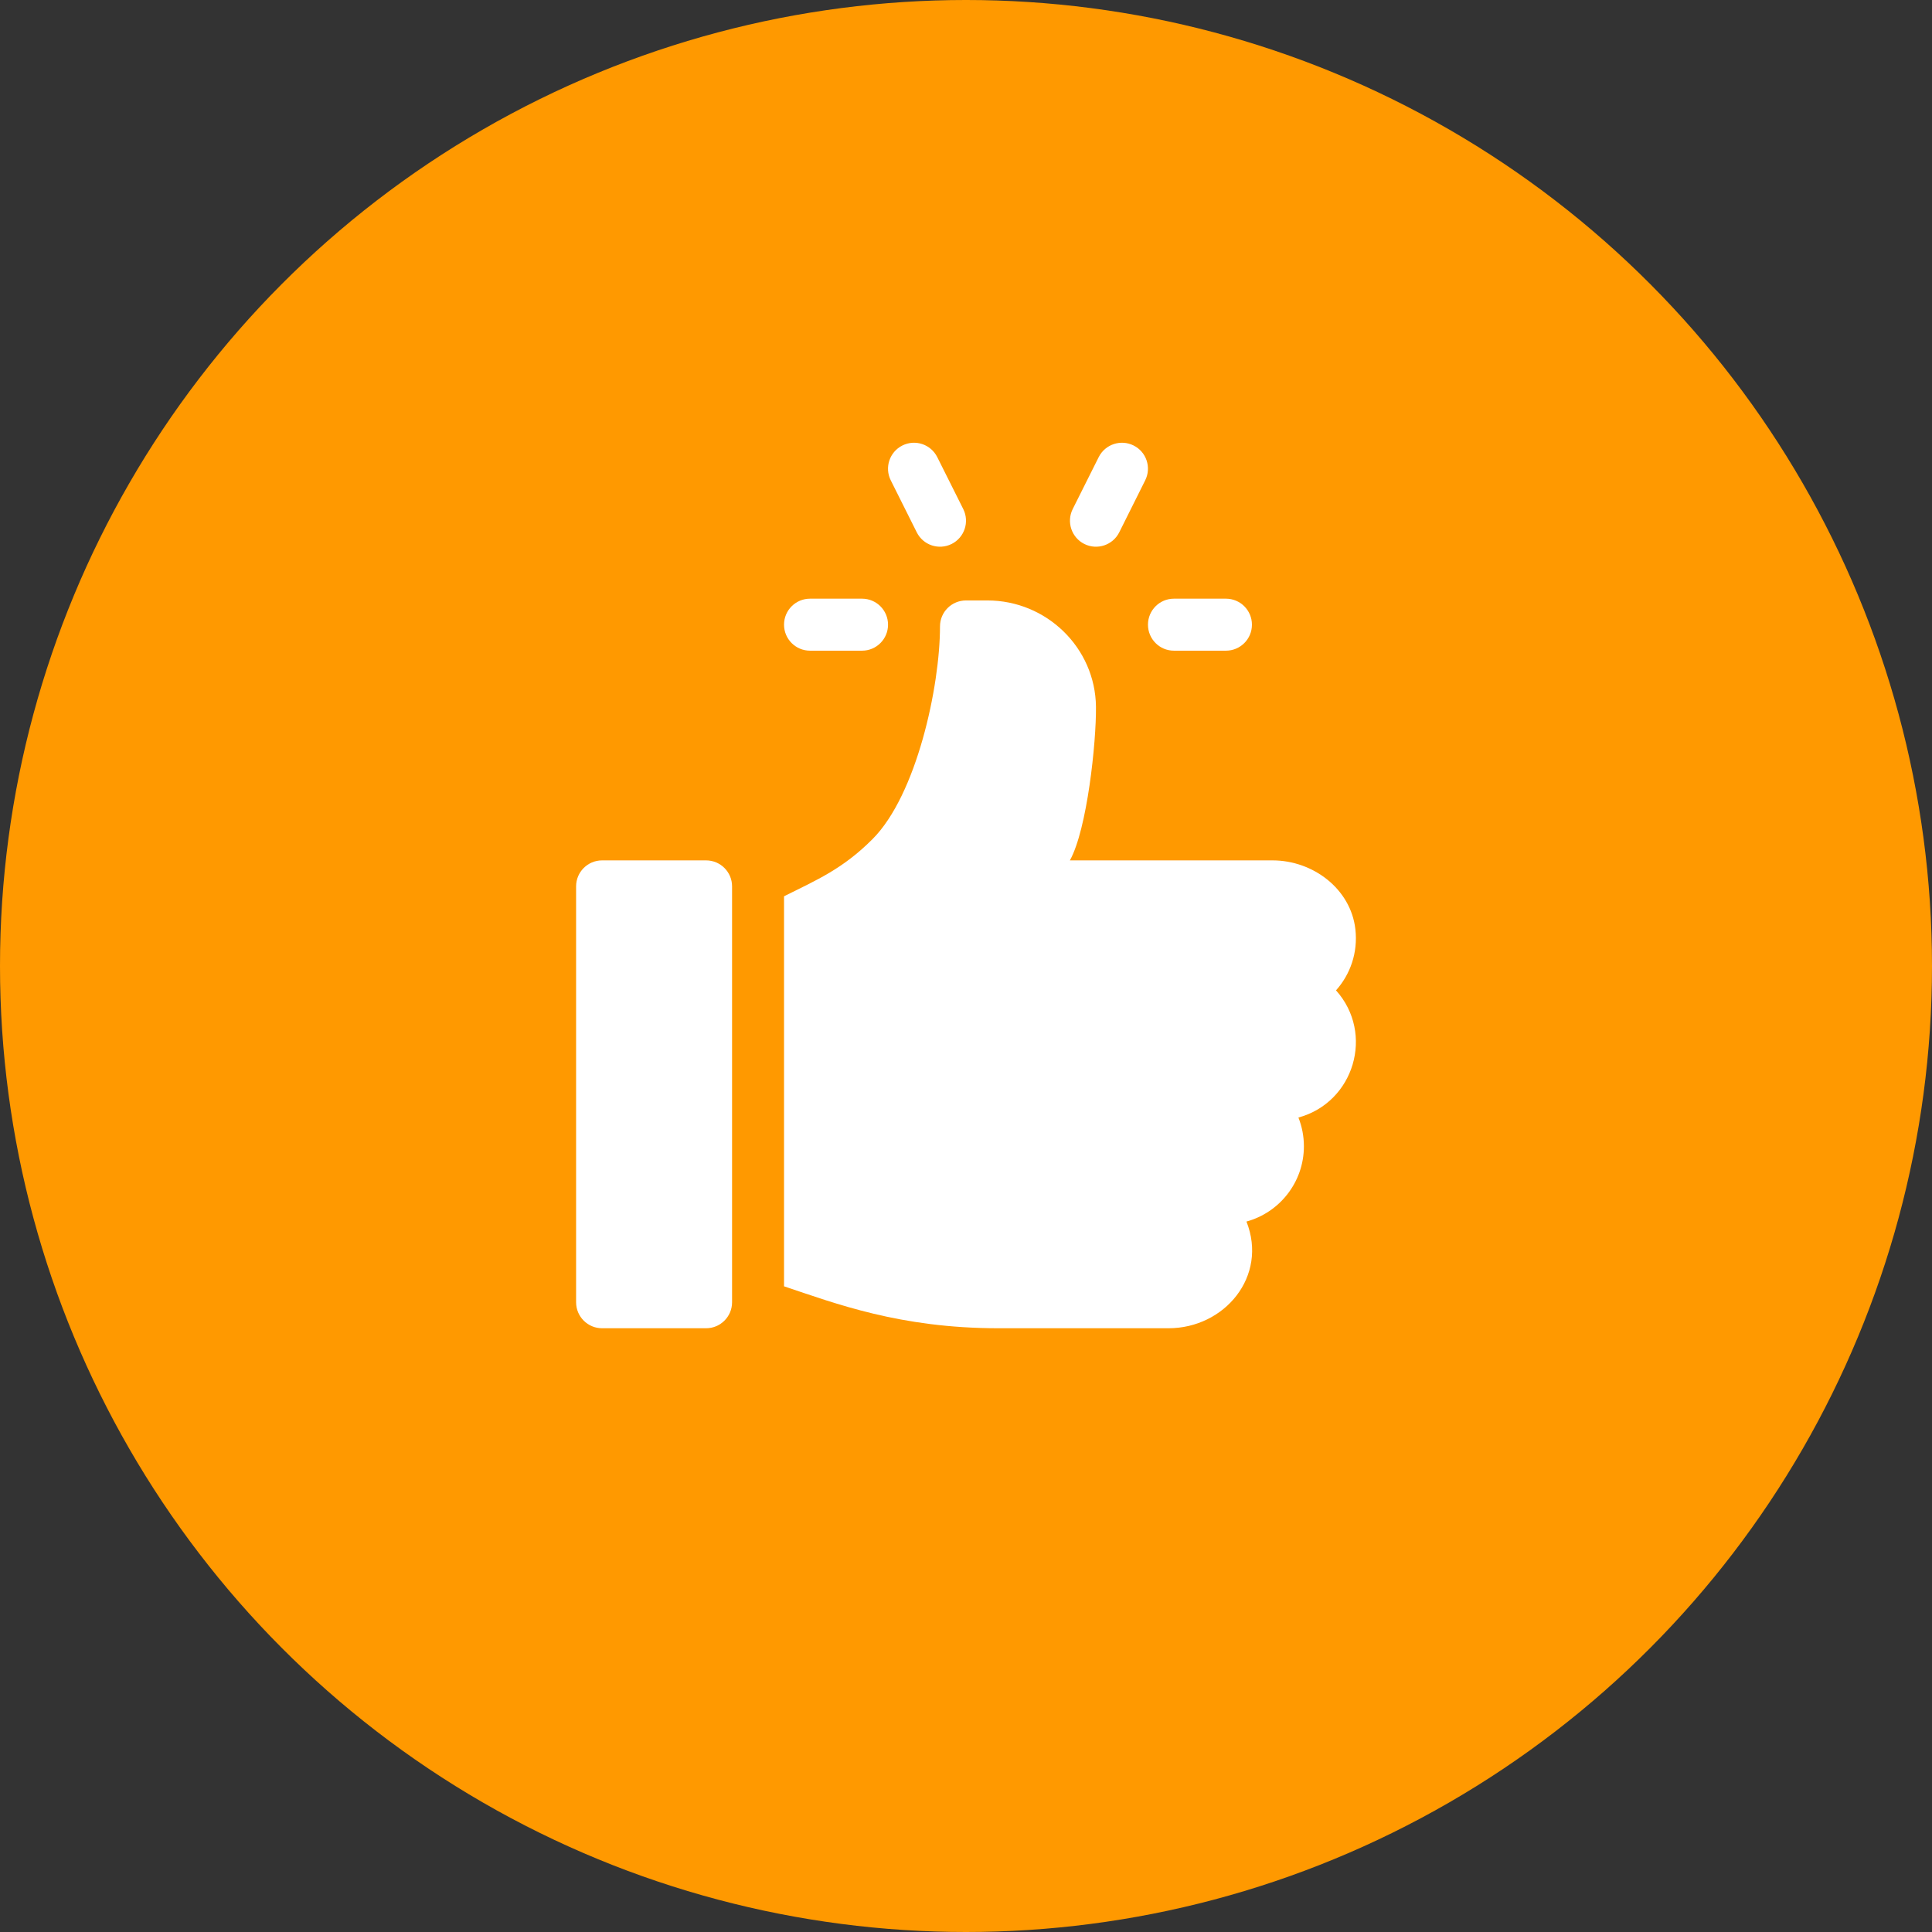 <svg xmlns="http://www.w3.org/2000/svg" width="48" height="48" viewBox="0 0 48 48" fill="none"><rect x="0" y="0" width="48" height="48" fill="#333333" stroke="none"/><circle cx="24" cy="24" r="24" fill="#FF9900"></circle><g clip-path="url(#clip0_1007_1667)"><path d="M30.458 14.874H29.166C28.809 14.874 28.521 15.163 28.521 15.52C28.521 15.877 28.809 16.166 29.166 16.166H30.458C30.815 16.166 31.104 15.877 31.104 15.52C31.104 15.163 30.815 14.874 30.458 14.874Z" fill="white"></path><path d="M23.932 12.648L23.286 11.357C23.125 11.037 22.739 10.909 22.42 11.068C22.101 11.227 21.971 11.615 22.131 11.934L22.777 13.226C22.936 13.544 23.322 13.674 23.643 13.515C23.962 13.355 24.091 12.967 23.932 12.648Z" fill="white"></path><path d="M28.164 11.068C27.846 10.909 27.457 11.038 27.297 11.357L26.651 12.648C26.492 12.967 26.621 13.355 26.94 13.515C27.262 13.675 27.648 13.543 27.807 13.226L28.452 11.934C28.612 11.615 28.483 11.227 28.164 11.068Z" fill="white"></path><path d="M21.417 14.874H20.125C19.768 14.874 19.479 15.163 19.479 15.52C19.479 15.877 19.768 16.166 20.125 16.166H21.417C21.774 16.166 22.063 15.877 22.063 15.52C22.063 15.163 21.774 14.874 21.417 14.874Z" fill="white"></path><path d="M17.542 21.376H14.959C14.602 21.376 14.313 21.665 14.313 22.021V32.354C14.313 32.711 14.602 33 14.959 33H17.542C17.899 33 18.188 32.711 18.188 32.354V22.021C18.188 21.665 17.899 21.376 17.542 21.376Z" fill="white"></path><path d="M33.674 23.087C33.56 22.086 32.624 21.376 31.616 21.376H26.581C27.009 20.609 27.239 18.442 27.229 17.557C27.212 16.092 25.998 14.918 24.533 14.918H24C23.643 14.918 23.354 15.206 23.354 15.563C23.354 17.057 22.773 19.752 21.676 20.849C20.938 21.587 20.307 21.855 19.479 22.268V31.958C20.746 32.381 22.355 33 24.806 33H29.031C30.423 33 31.507 31.711 30.968 30.349C31.789 30.125 32.395 29.371 32.395 28.479C32.395 28.228 32.347 27.987 32.259 27.765C33.644 27.388 34.154 25.678 33.193 24.605C33.546 24.21 33.74 23.671 33.674 23.087Z" fill="white"></path></g><defs><clipPath id="clip0_1007_1667"><rect width="22" height="22" fill="white" transform="translate(13 11)"></rect></clipPath></defs></svg>